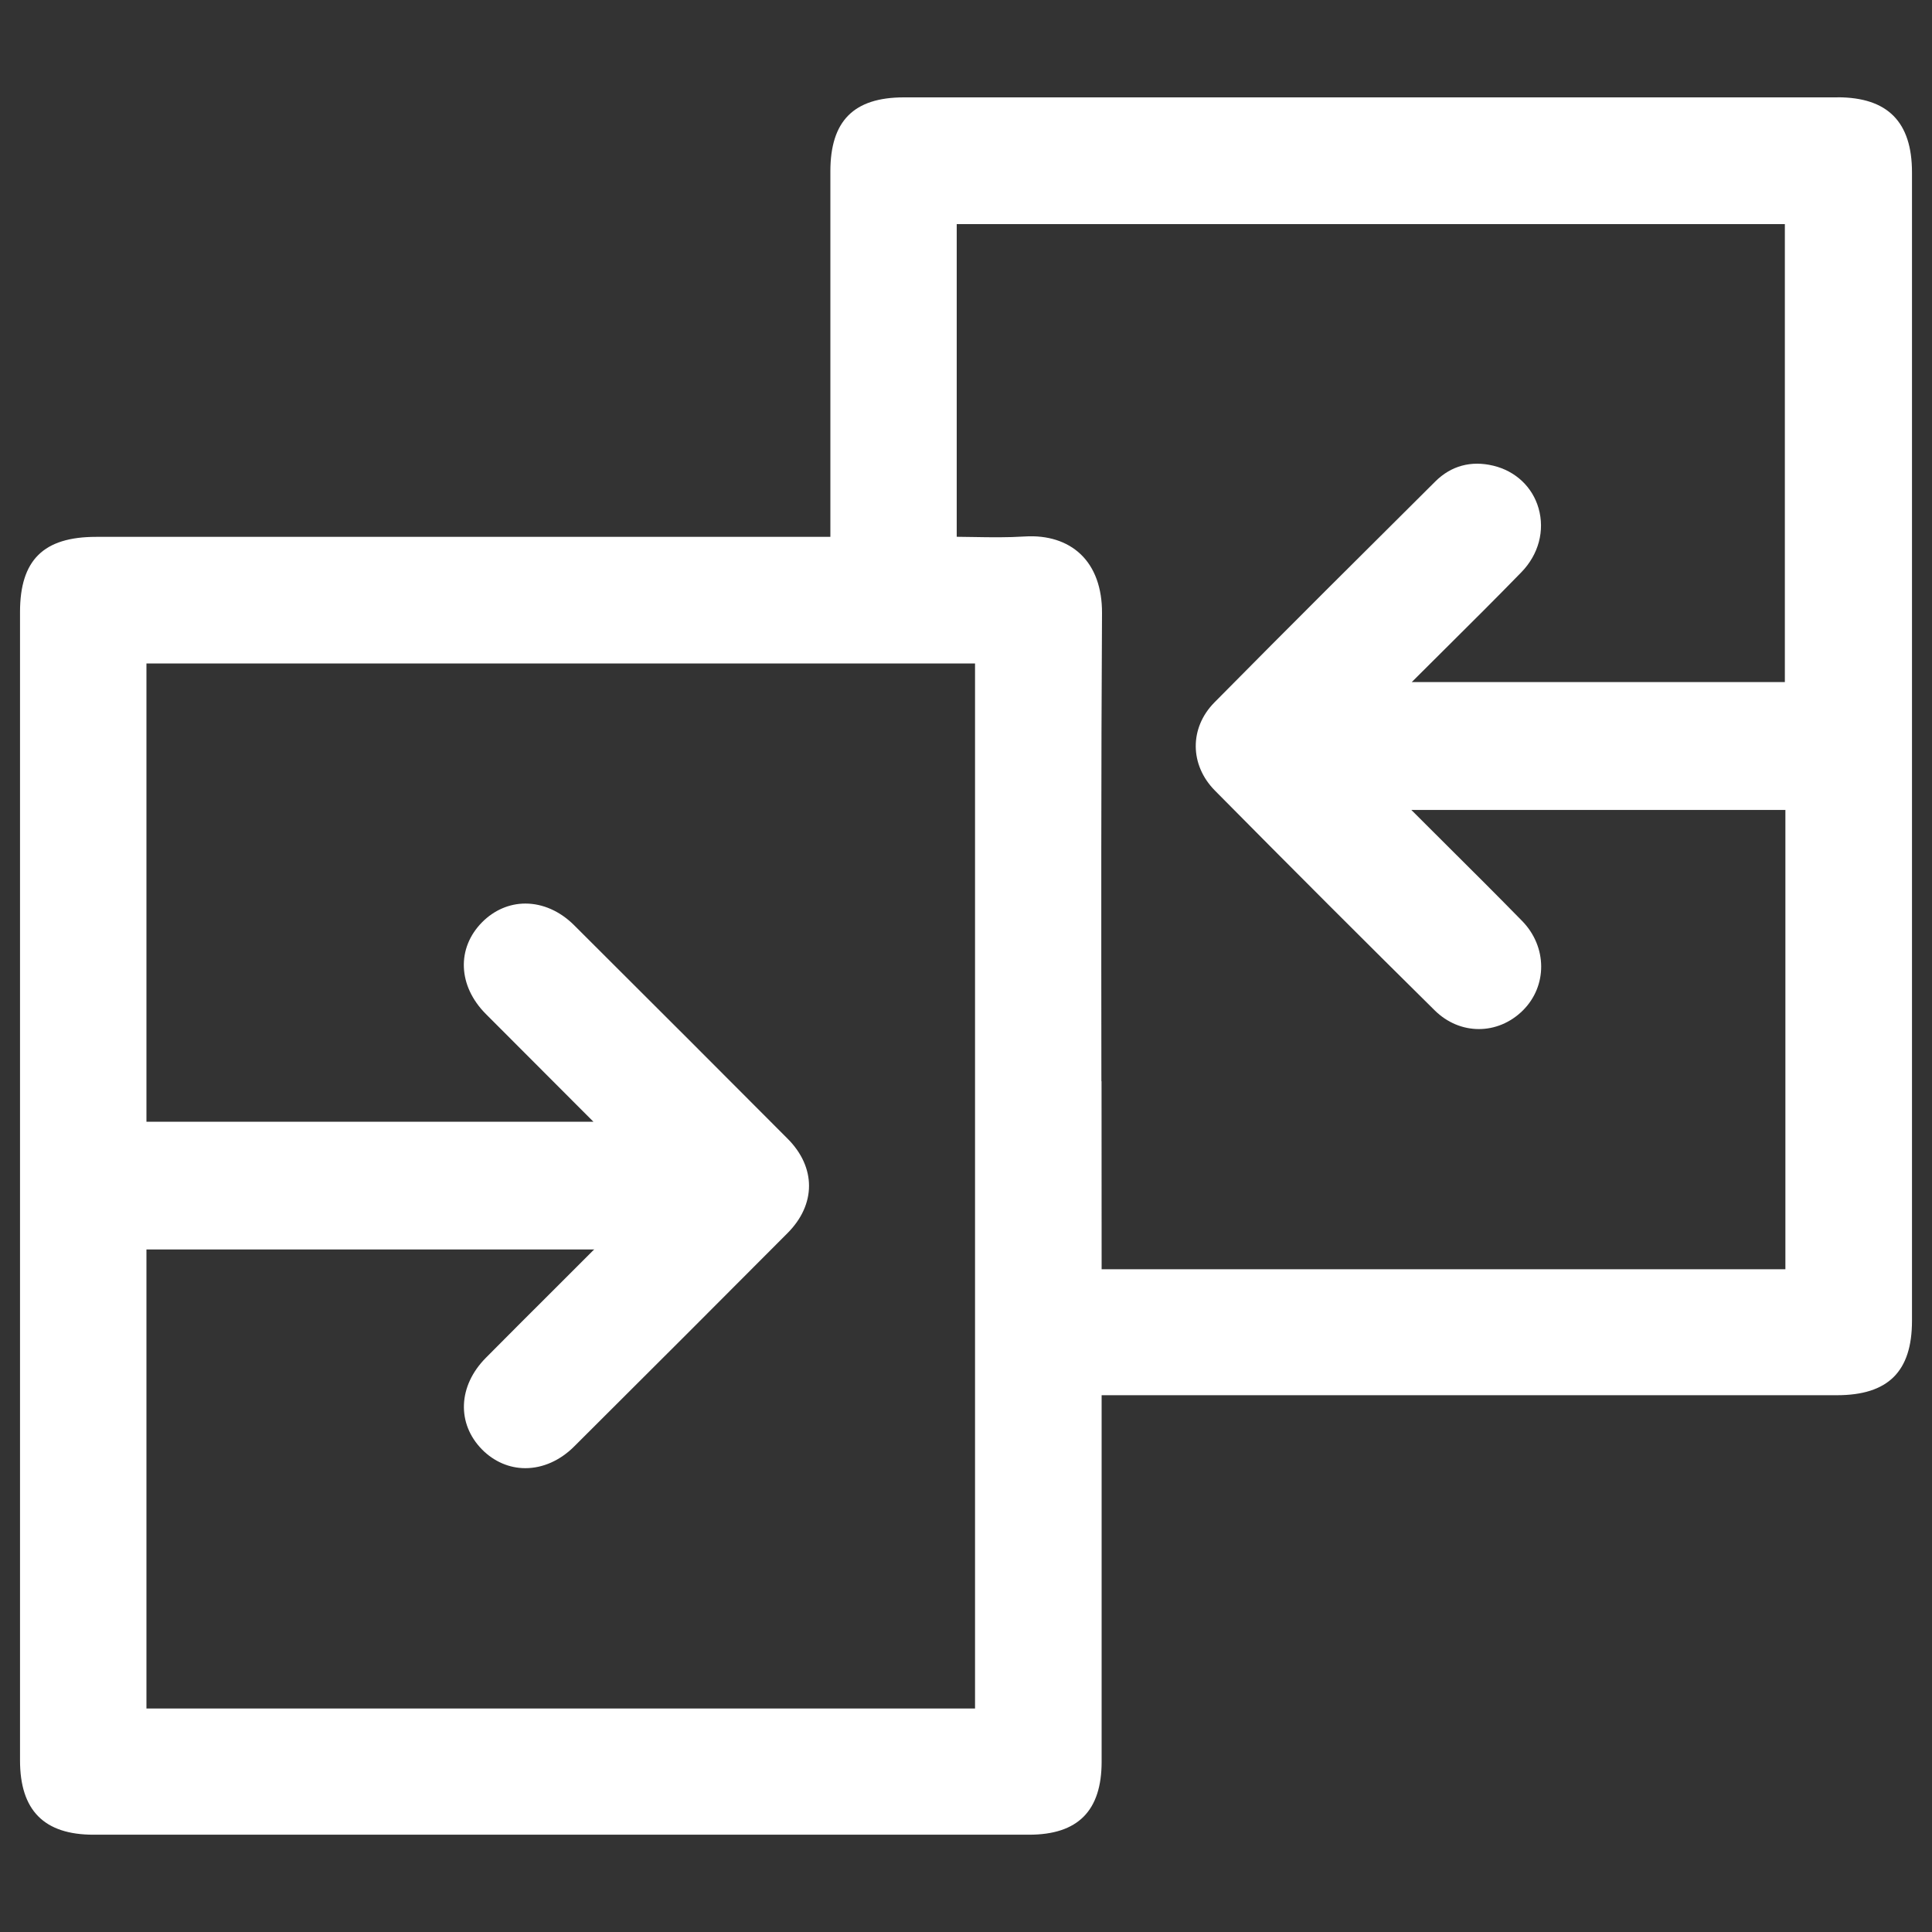 <?xml version="1.0" encoding="UTF-8"?><svg id="uuid-bd04689d-d8c5-4a7a-864d-a39bd61dd2dd" xmlns="http://www.w3.org/2000/svg" viewBox="0 0 250 250"><rect x="0" y="0" width="250" height="250" fill="#333333" stroke="none"/><defs><style>.uuid-b905af06-6ae6-4a5e-90dd-31e96b0203ea{fill:#fff;stroke-width:0px;}</style></defs><path class="uuid-b905af06-6ae6-4a5e-90dd-31e96b0203ea" d="M237.77,12.6h-120.83c-6.47.01-9.49,3.05-9.49,9.57v47.3H12.43c-6.8,0-9.84,3-9.84,9.73v148.59c0,6.47,3.11,9.62,9.51,9.62h121.06c6.32,0,9.39-3.09,9.39-9.45v-47.42h95.14c6.63,0,9.72-3.06,9.72-9.63V22.31c0-6.54-3.15-9.72-9.64-9.72ZM142.52,139.9c-.02-19.84-.04-40.37.08-60.55.02-3.26-.94-5.91-2.78-7.65-1.77-1.67-4.28-2.46-7.21-2.28-2.18.14-4.36.11-6.66.07-.71-.01-1.43-.02-2.15-.03V29h107.16v59.26h-48.28c1.48-1.48,2.96-2.96,4.45-4.43,3.21-3.19,6.53-6.49,9.74-9.79,2.22-2.28,3.05-5.37,2.22-8.27-.79-2.76-2.98-4.82-5.86-5.51-2.87-.69-5.46.01-7.5,2.04-9.13,9.08-18.87,18.76-28.59,28.6-3.24,3.29-3.21,8.08.07,11.4,9.98,10.09,19.28,19.39,28.44,28.44,3.25,3.22,8.15,3.23,11.4.02,3.2-3.17,3.17-8.25-.08-11.58-3.2-3.27-6.49-6.55-9.68-9.72-1.54-1.53-3.07-3.06-4.6-4.59-.02-.02-.04-.04-.06-.06h48.4v59.43h-88.48v-1.8c0-7.51,0-15.01-.01-22.52ZM76.85,161.71c-1.59,1.59-3.18,3.18-4.77,4.77-3.08,3.07-6.15,6.13-9.21,9.22-3.6,3.63-3.8,8.51-.48,11.88,1.53,1.54,3.51,2.4,5.57,2.4h.03c2.25,0,4.48-.99,6.29-2.79,10.33-10.29,19.37-19.33,27.64-27.64,3.69-3.71,3.69-8.5,0-12.2-8.03-8.06-16.81-16.85-27.64-27.64-1.81-1.8-4.04-2.79-6.29-2.79h-.02c-2.06,0-4.04.86-5.57,2.4-3.34,3.36-3.15,8.25.46,11.88,3.71,3.73,7.43,7.45,11.25,11.27l2.68,2.68H18.95v-59.3h107.22v135.23H18.95v-59.4h57.96s-.03.04-.05.05Z"/></svg>
